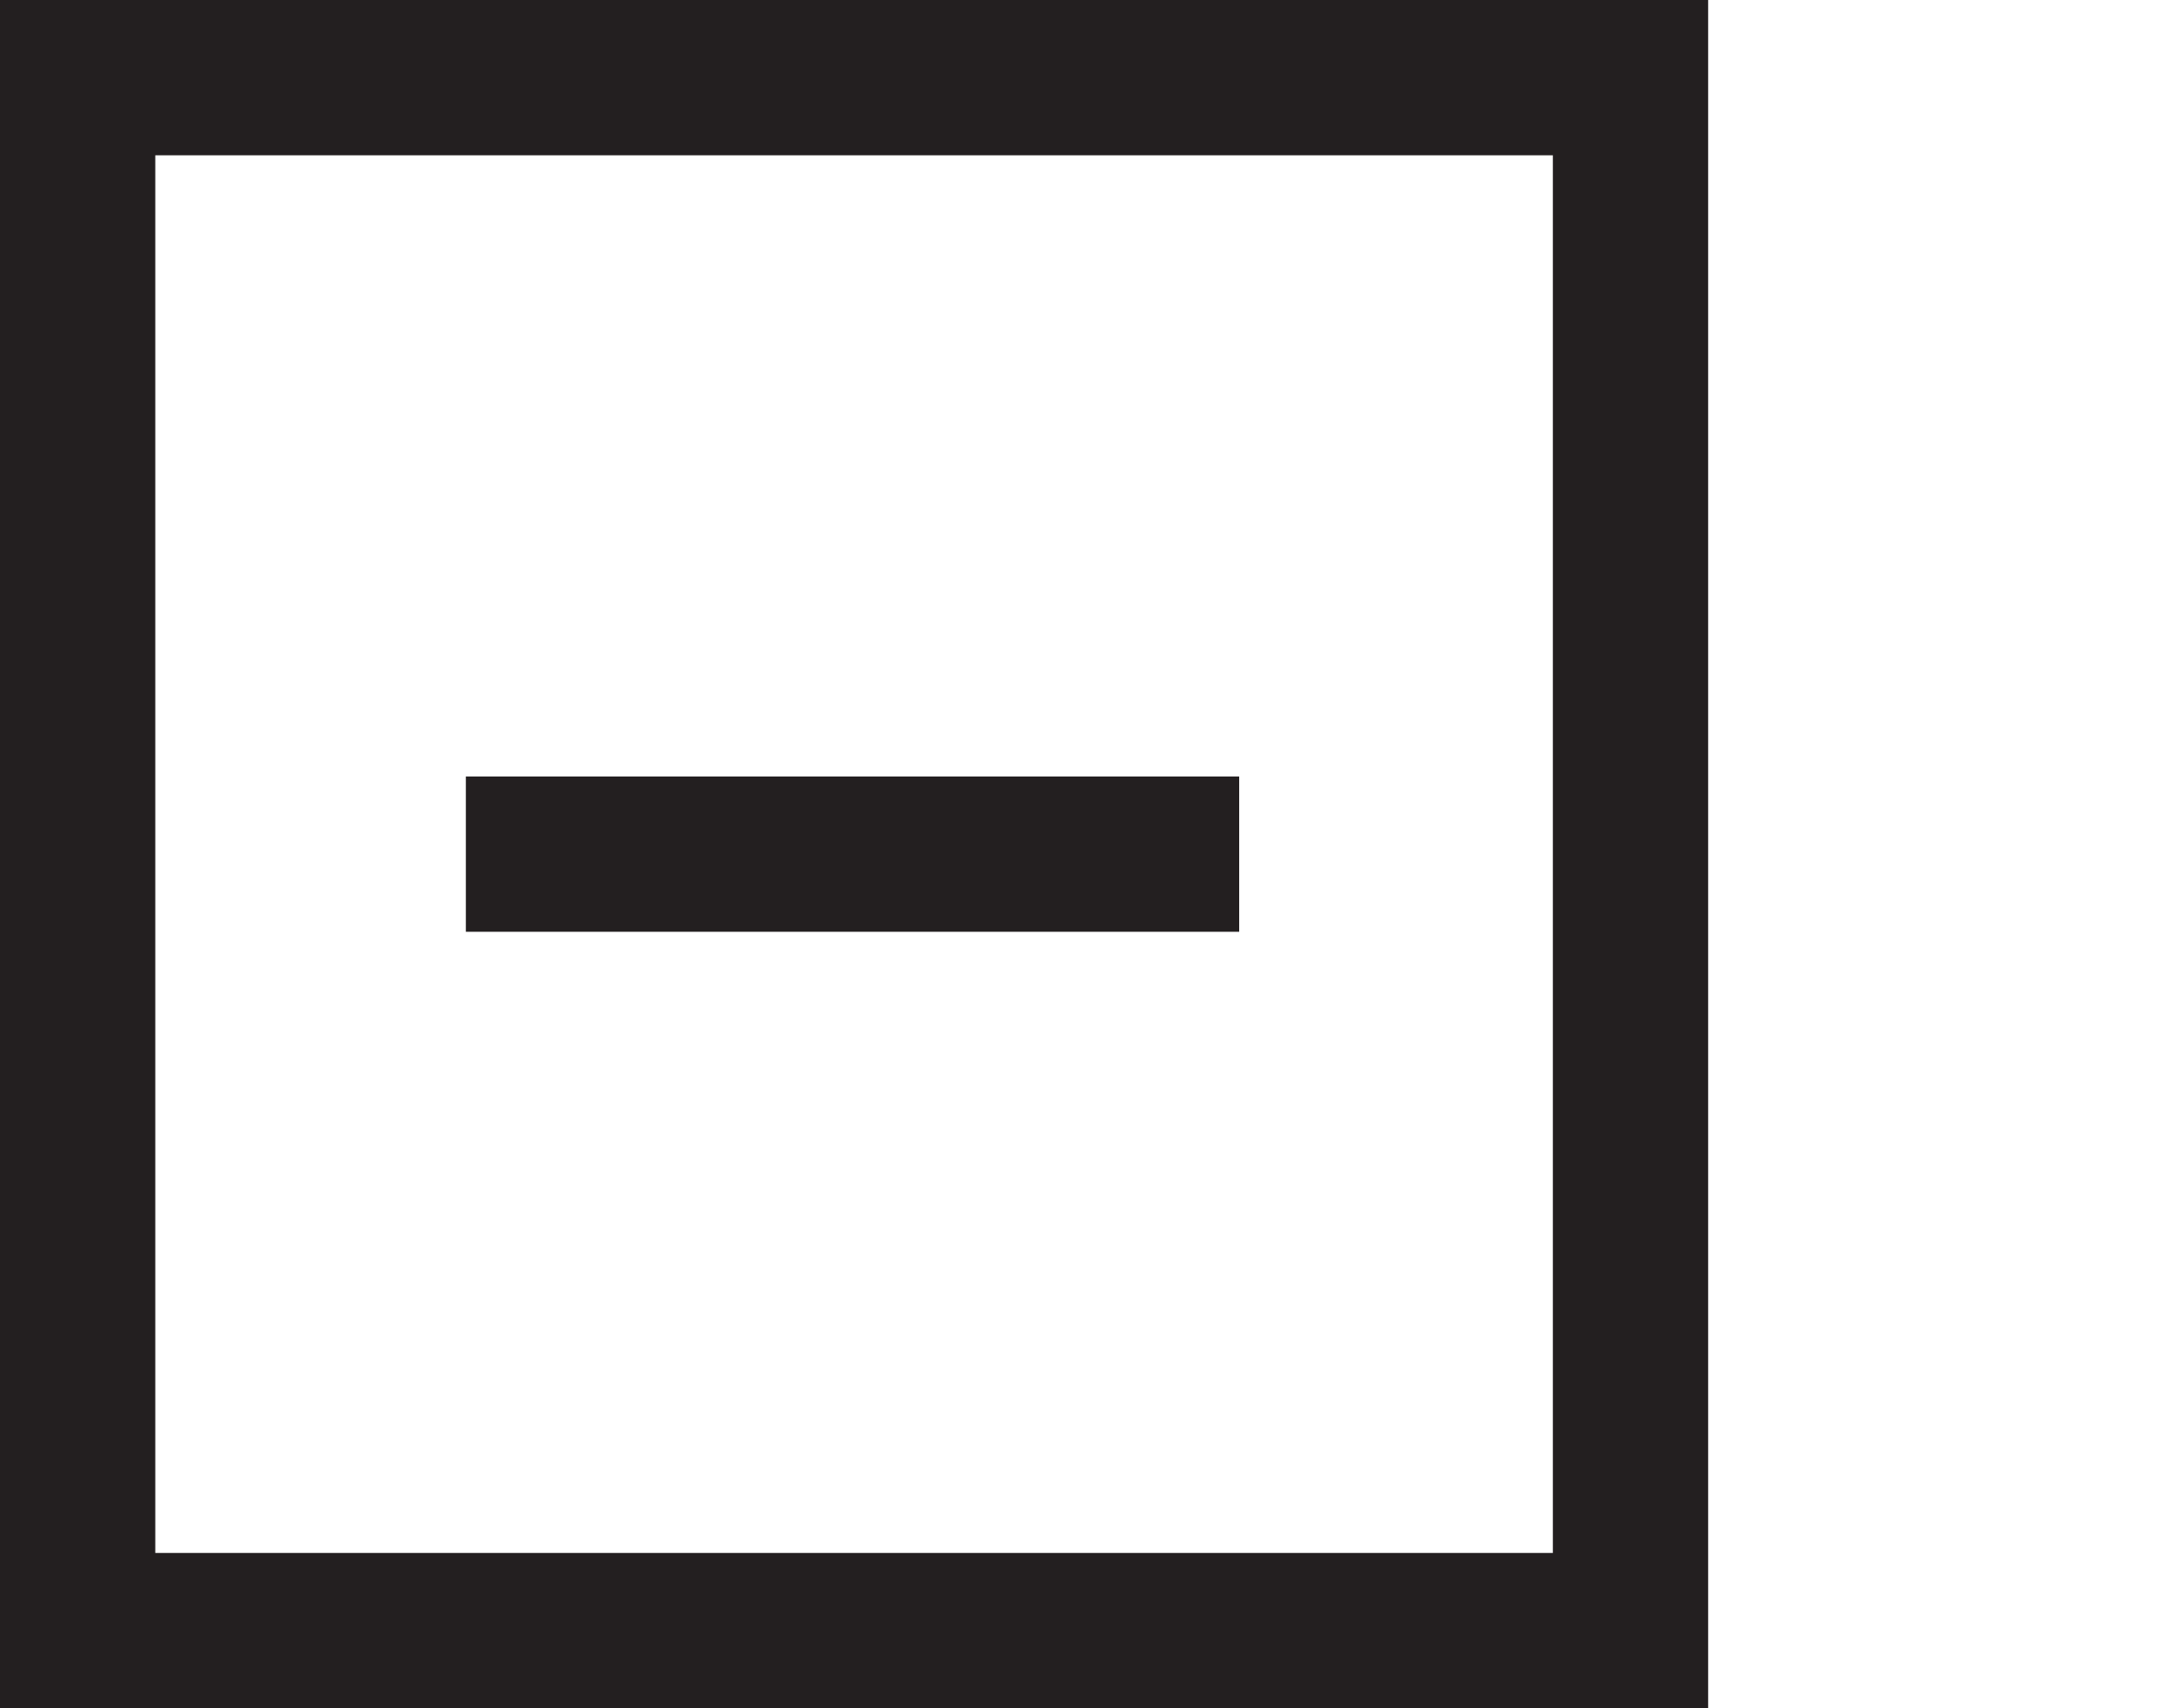 <svg id="Layer_1" data-name="Layer 1" xmlns="http://www.w3.org/2000/svg" viewBox="0 0 14 11"><defs><style>.cls-1{fill:#231f20;}.cls-2{fill:none;stroke:#231f20;stroke-miterlimit:10;}</style></defs><title>col</title><g id="col"><path class="cls-1" d="M10,1v9H1V1h9m1-1H0V11H11V0Z"/><line class="cls-2" x1="3" y1="5.5" x2="7.98" y2="5.5"/></g></svg>